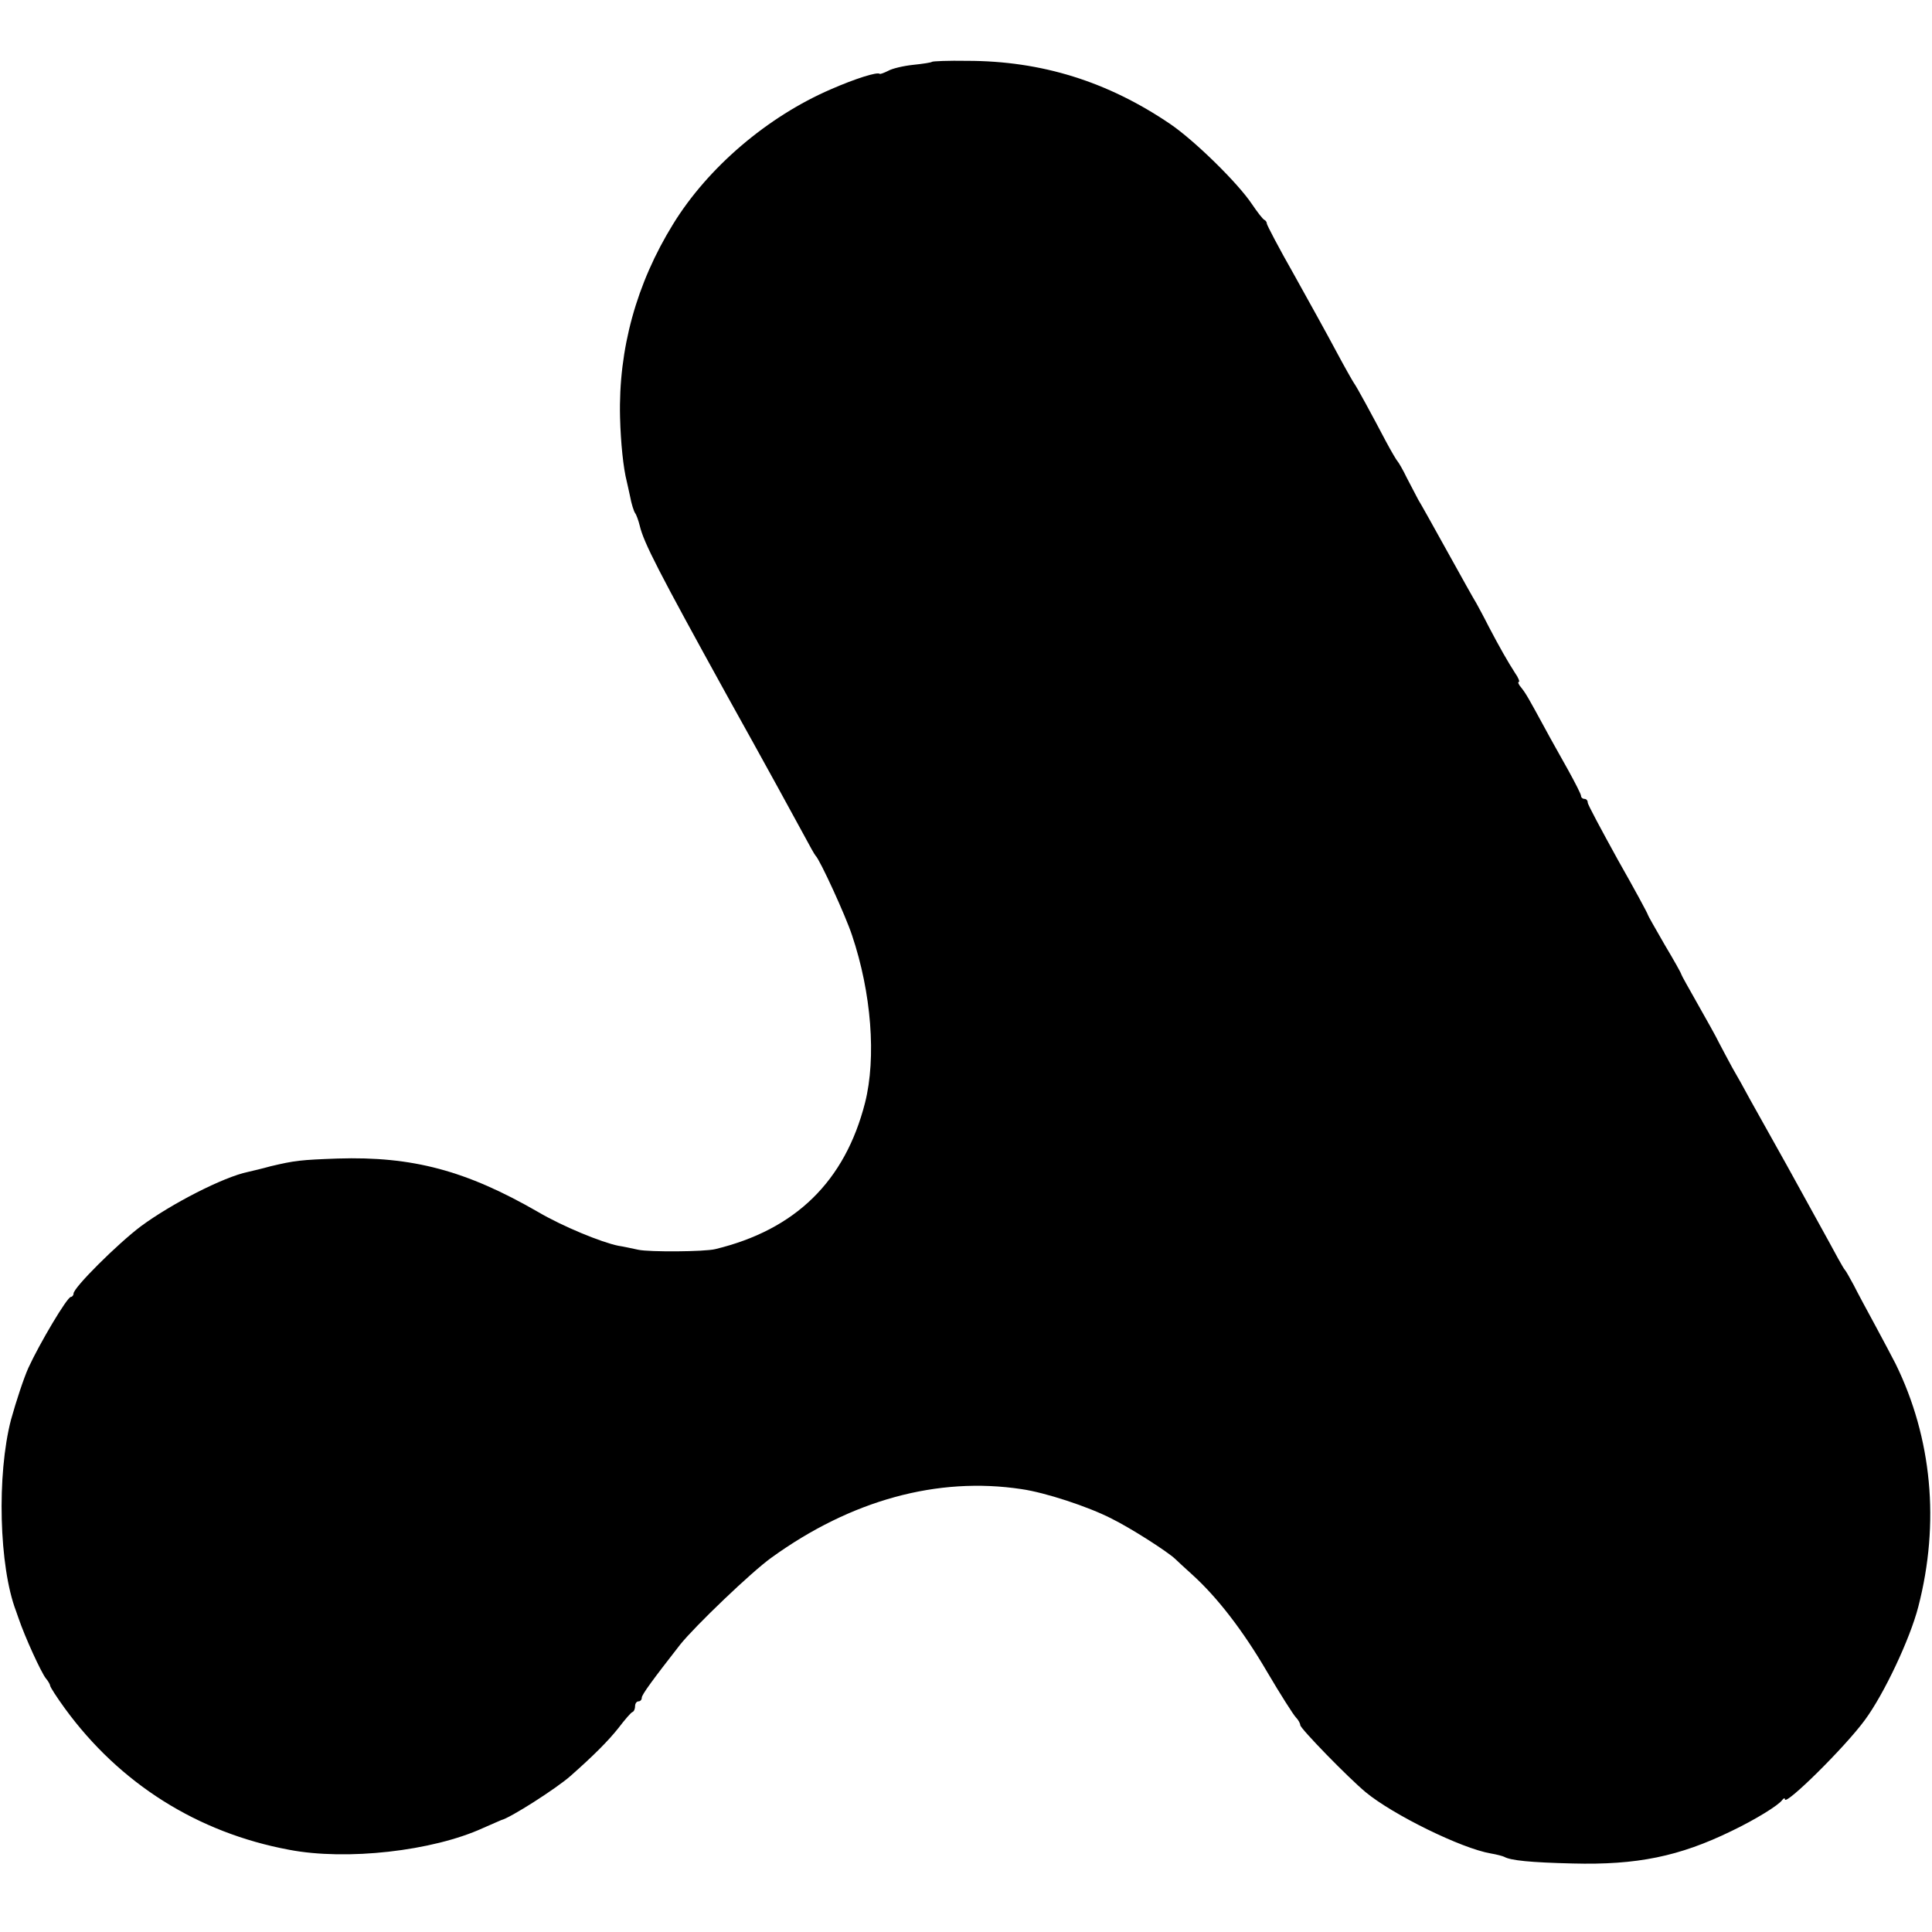 <?xml version="1.0" standalone="no"?>
<!DOCTYPE svg PUBLIC "-//W3C//DTD SVG 20010904//EN"
 "http://www.w3.org/TR/2001/REC-SVG-20010904/DTD/svg10.dtd">
<svg version="1.0" xmlns="http://www.w3.org/2000/svg"
 width="578pt" height="578pt" viewBox="0 0 578 578"
 preserveAspectRatio="xMidYMid meet">
<g transform="translate(0,578) scale(0.1,-0.1)"
fill="#000000" stroke="none">
<path d="M2788 5595 c-1 -2 -27 -6 -56 -9 -29 -3 -63 -11 -75 -18 -12 -6 -23
-10 -25 -9 -7 7 -75 -15 -146 -46 -190 -82 -368 -234 -472 -403 -110 -178
-164 -374 -159 -578 2 -78 10 -153 20 -192 1 -3 5 -23 10 -45 4 -22 11 -44 15
-50 4 -5 10 -22 14 -38 12 -51 57 -138 260 -506 112 -201 216 -391 232 -421
16 -30 31 -57 34 -60 13 -12 90 -180 109 -238 58 -172 73 -366 39 -501 -60
-235 -208 -380 -448 -438 -32 -8 -197 -9 -230 -2 -19 4 -46 10 -60 12 -50 10
-167 58 -240 101 -215 124 -376 167 -600 160 -111 -4 -128 -6 -200 -23 -25 -7
-55 -14 -68 -17 -73 -15 -229 -95 -321 -163 -69 -52 -201 -183 -201 -201 0 -5
-4 -10 -8 -10 -11 0 -94 -140 -127 -212 -14 -31 -37 -101 -52 -155 -43 -165
-36 -440 15 -573 3 -8 6 -17 7 -20 20 -59 68 -163 82 -181 7 -8 13 -19 13 -22
0 -4 20 -35 44 -68 164 -225 397 -372 671 -423 172 -33 429 -4 580 65 28 12
52 23 55 24 26 6 164 94 207 132 69 61 112 104 143 143 19 25 38 47 42 48 5 2
8 10 8 18 0 8 5 14 10 14 6 0 10 5 10 11 0 9 33 54 115 159 44 55 214 218 273
260 238 172 497 243 748 205 70 -10 199 -52 269 -88 57 -28 168 -99 191 -121
6 -6 29 -27 51 -47 74 -67 151 -166 224 -291 40 -68 79 -129 86 -136 7 -7 13
-18 13 -23 0 -10 143 -157 196 -201 81 -67 286 -168 374 -183 18 -3 36 -8 40
-10 19 -11 79 -17 205 -20 192 -5 319 21 475 97 71 34 141 77 152 93 4 5 8 7
8 2 0 -21 179 155 239 237 57 77 135 242 160 339 65 251 41 505 -68 727 -10
19 -37 71 -61 115 -24 44 -53 98 -64 120 -12 22 -23 42 -26 45 -3 3 -12 19
-21 35 -29 54 -76 138 -154 280 -43 77 -92 165 -109 195 -16 30 -40 73 -53 95
-12 22 -30 56 -40 75 -9 19 -39 72 -65 118 -26 46 -48 85 -48 87 0 3 -22 42
-50 89 -27 47 -50 87 -50 89 0 3 -40 77 -90 165 -49 89 -90 165 -90 171 0 6
-4 11 -10 11 -5 0 -10 4 -10 9 0 5 -18 40 -39 78 -21 38 -53 94 -70 126 -48
88 -55 101 -70 120 -8 9 -11 17 -7 17 3 0 -1 12 -11 26 -22 34 -47 78 -79 139
-14 28 -31 59 -37 70 -7 11 -46 81 -87 155 -41 74 -80 144 -87 155 -6 11 -21
40 -34 65 -12 25 -25 47 -28 50 -3 3 -19 30 -35 60 -40 76 -87 163 -96 175 -4
6 -28 48 -53 95 -25 47 -82 150 -126 229 -45 79 -81 148 -81 152 0 4 -3 9 -7
11 -5 2 -21 23 -38 48 -43 64 -172 190 -244 239 -187 127 -385 189 -608 189
-55 1 -103 -1 -105 -3z"/>
</g>
</svg>
